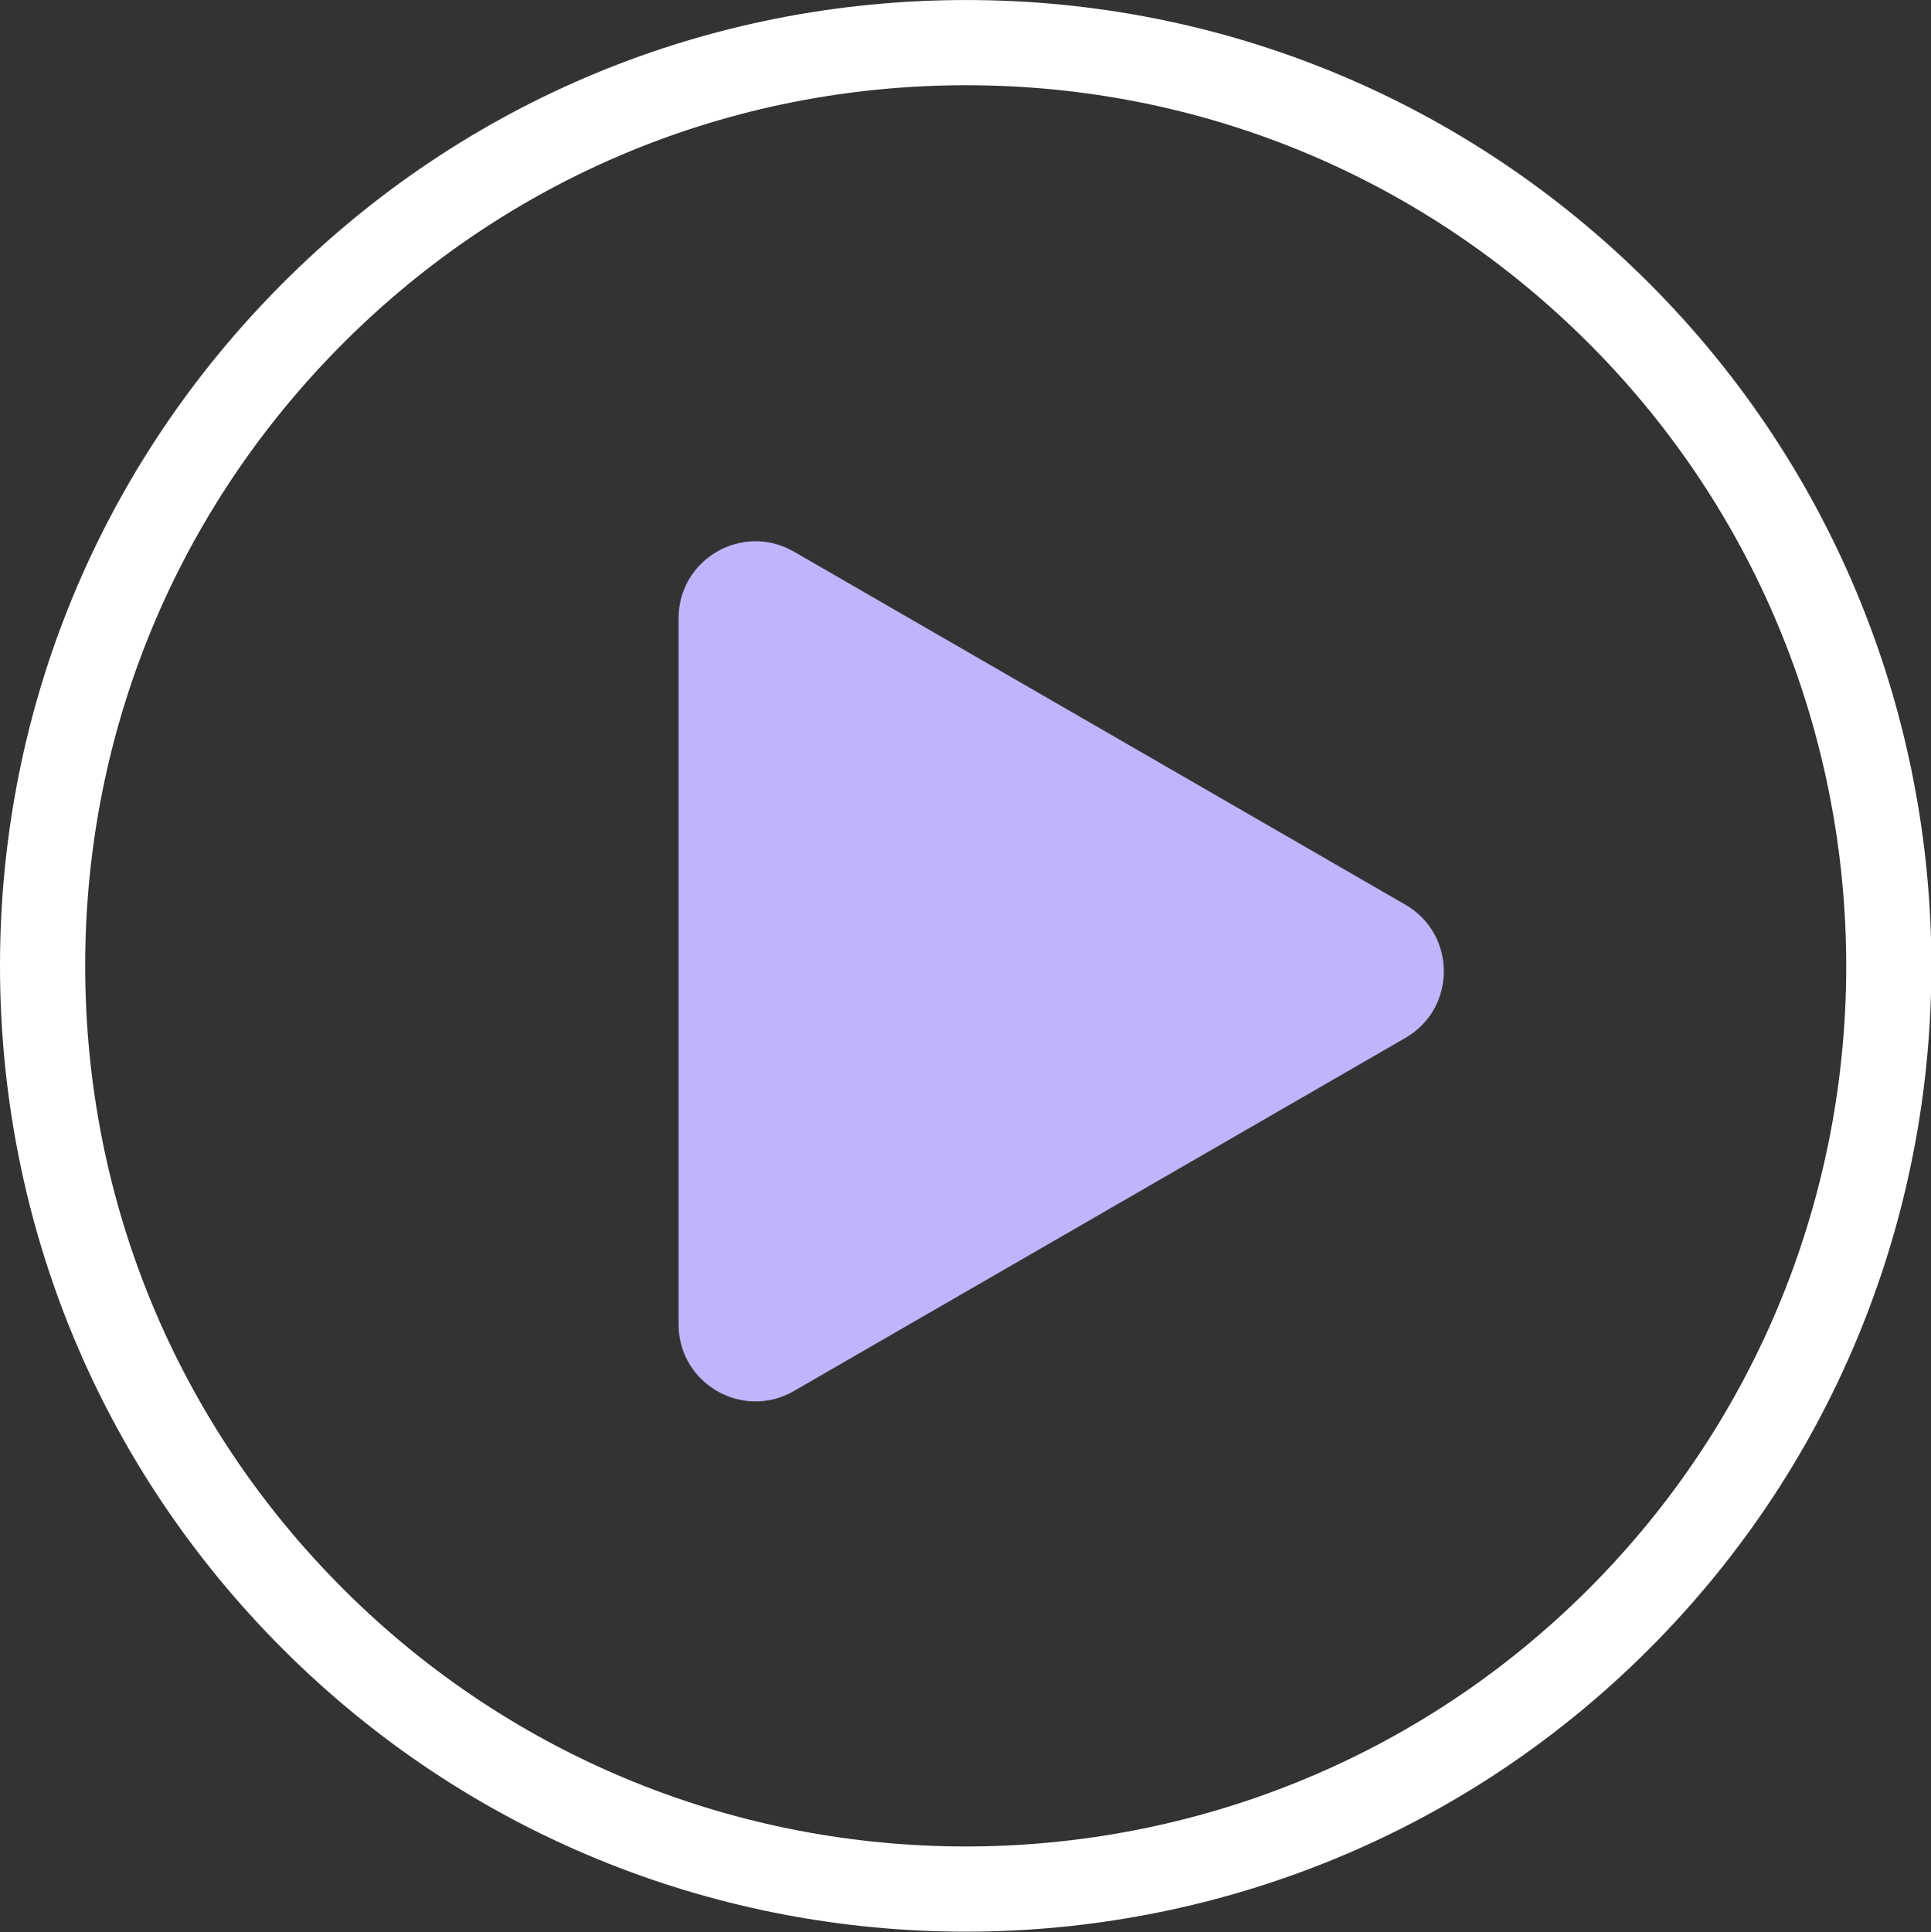 <?xml version="1.0" encoding="UTF-8" standalone="no"?><svg xmlns="http://www.w3.org/2000/svg" xmlns:xlink="http://www.w3.org/1999/xlink" fill="#000000" height="226.6" preserveAspectRatio="xMidYMid meet" version="1" viewBox="0.0 0.0 226.5 226.6" width="226.5" zoomAndPan="magnify"><rect x="0.0" y="0.0" width="226.5" height="226.6" fill="#333333" stroke="none"/><defs><clipPath id="a"><path d="M 0 0 L 226.539 0 L 226.539 226.551 L 0 226.551 Z M 0 0"/></clipPath></defs><g><g clip-path="url(#a)" id="change1_1"><path d="M 113.336 9.996 C 112.898 9.996 112.465 10 112.027 10.004 C 84.434 10.344 58.625 21.41 39.355 41.16 C 20.086 60.91 9.66 86.984 10 114.578 C 10.34 142.168 21.406 167.977 41.156 187.246 C 81.926 227.023 147.457 226.219 187.242 185.445 C 227.023 144.672 226.215 79.141 185.441 39.359 C 166.004 20.395 140.438 9.996 113.336 9.996 Z M 113.285 226.551 C 84.738 226.551 56.176 215.863 34.18 194.402 C 12.516 173.266 0.383 144.961 0.008 114.699 C -0.363 84.441 11.07 55.844 32.203 34.184 C 53.336 12.52 81.641 0.387 111.902 0.012 C 142.066 -0.363 170.758 11.074 192.418 32.207 C 237.137 75.836 238.023 147.707 194.398 192.426 C 172.23 215.145 142.766 226.551 113.285 226.551" fill="#ffffff"/></g><g id="change2_1"><path d="M 79.594 155.332 L 79.594 72.508 C 79.594 65.566 87.109 61.227 93.121 64.695 L 164.848 106.105 C 170.863 109.578 170.863 118.262 164.848 121.73 L 93.121 163.145 C 87.109 166.613 79.594 162.273 79.594 155.332" fill="#bfb5fd"/></g></g></svg>